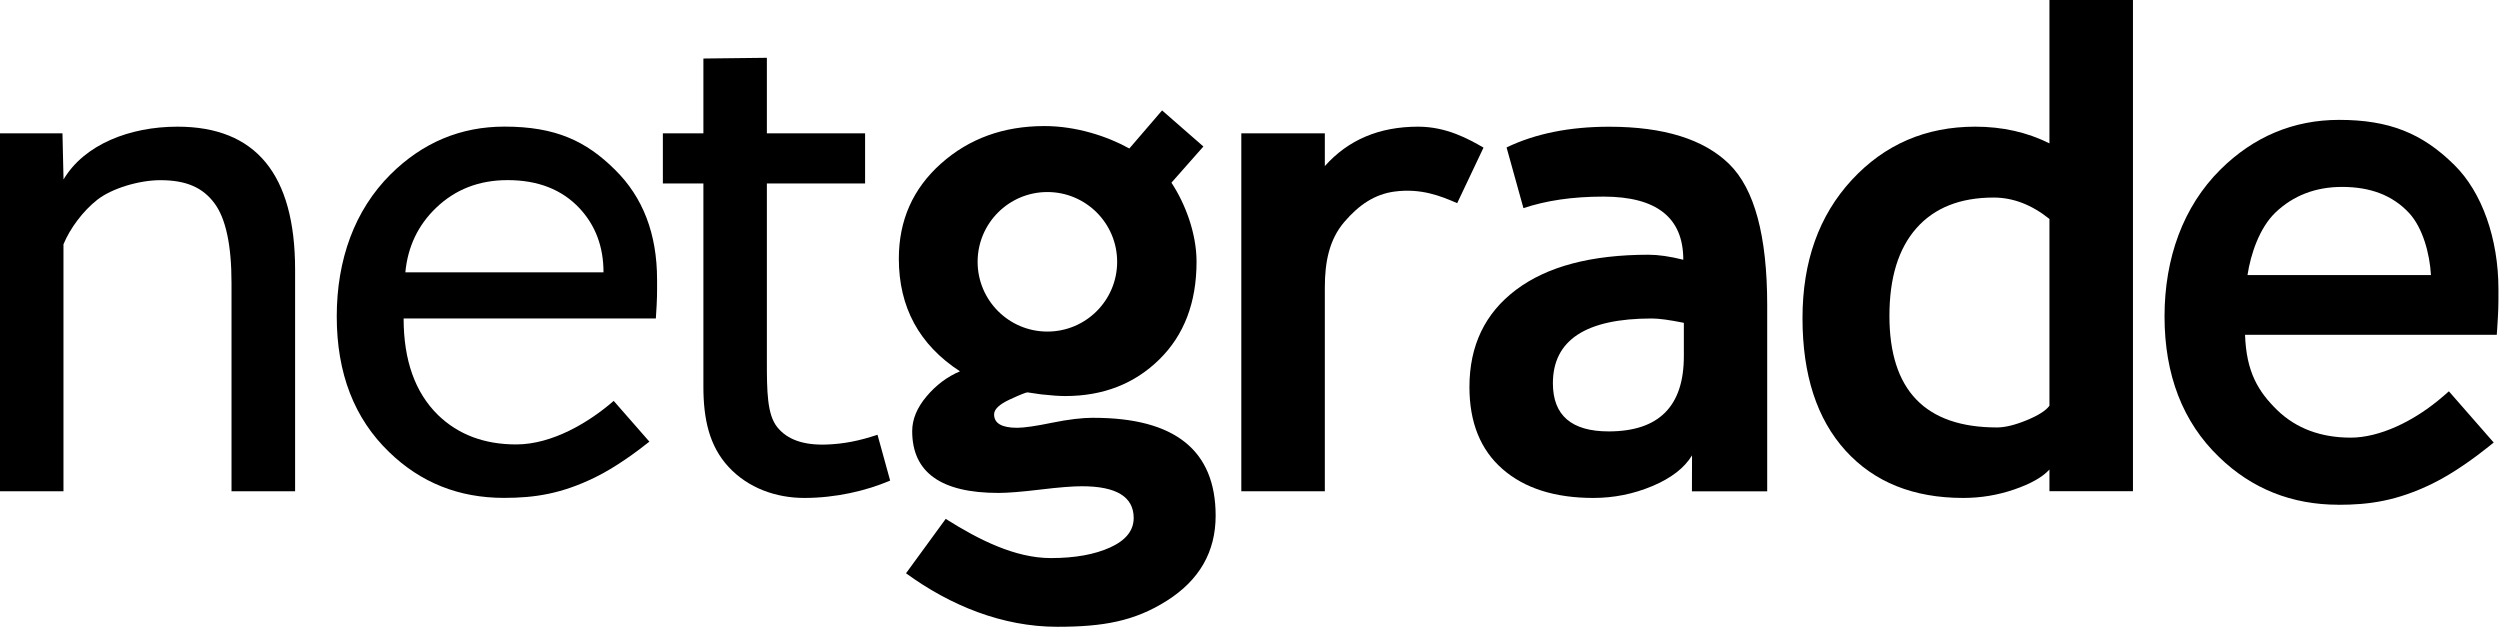 <?xml version="1.0" encoding="UTF-8" standalone="no"?>
<!DOCTYPE svg PUBLIC "-//W3C//DTD SVG 1.1//EN" "http://www.w3.org/Graphics/SVG/1.1/DTD/svg11.dtd">
<svg width="100%" height="100%" viewBox="0 0 449 113" version="1.1" xmlns="http://www.w3.org/2000/svg" xmlns:xlink="http://www.w3.org/1999/xlink" xml:space="preserve" xmlns:serif="http://www.serif.com/" style="fill-rule:evenodd;clip-rule:evenodd;stroke-linejoin:round;stroke-miterlimit:2;">
    <g transform="matrix(1,0,0,1,-128.55,-128.46)">
        <path d="M170.13,216.69L170.13,179.3C170.13,172.46 169.1,167.67 167.04,164.93C164.98,162.19 162.09,160.82 157.35,160.82C153.5,160.82 148.6,162.31 146.02,164.34C143.44,166.37 141.14,169.46 139.95,172.33L139.95,216.69L128.55,216.69L128.55,152.41L139.77,152.41L139.96,160.69C143.72,154.37 151.9,151.21 160.42,151.21C174.5,151.21 181.55,159.77 181.55,176.9L181.55,216.69L170.13,216.69Z" style="fill-rule:nonzero;"/>
        <path d="M246.35,185.66L201.04,185.66C201.04,193.18 203.1,198.96 207.22,203C210.86,206.52 215.54,208.28 221.26,208.28C227.78,208.28 234.41,204.26 238.77,200.46L245.18,207.78C242.84,209.65 239.06,212.42 235.46,214.18C229.41,217.14 224.64,217.88 219.04,217.88C210.96,217.88 204.1,215.14 198.45,209.66C192.17,203.62 189.03,195.5 189.03,185.29C189.03,175.08 192.25,166.19 198.69,159.78C204.45,154.06 211.27,151.2 219.16,151.2C228.32,151.2 233.8,153.78 239,158.94C244.04,163.9 246.56,170.48 246.56,178.69C246.56,181.21 246.6,181.79 246.34,185.65L246.35,185.66ZM219.71,160.81C214.63,160.81 210.37,162.45 206.93,165.73C203.65,168.85 201.79,172.73 201.35,177.37L236.94,177.37C236.94,172.77 235.5,168.93 232.62,165.85C229.46,162.49 225.16,160.81 219.72,160.81L219.71,160.81Z" style="fill-rule:nonzero;"/>
        <path d="M548.53,219.11C540.15,219.11 532.94,216.23 527.09,210.54C520.59,204.29 517.3,195.8 517.3,185.3C517.3,174.8 520.67,165.54 527.32,158.93C533.29,153 540.47,149.99 548.65,149.99C557.56,149.99 563.55,152.34 569.35,158.09C574.31,162.97 577.27,171.31 577.27,180.41L577.27,181.31C577.27,183.14 577.27,184.06 577.05,187.45L576.97,188.59L531.76,188.59C531.99,195.33 534.16,198.81 537.55,202.13C540.93,205.4 545.37,207.06 550.74,207.06C555.8,207.06 562.05,204.25 567.45,199.54L568.37,198.74L576.42,207.94L575.42,208.74C573.41,210.35 569.44,213.34 565.47,215.29C558.99,218.46 554,219.12 548.52,219.12L548.53,219.11ZM532.2,177.86L565.15,177.86C564.93,174.01 563.68,169.35 561.19,166.68C558.25,163.55 554.31,162.03 549.18,162.03C544.45,162.03 540.43,163.57 537.24,166.61C534.34,169.37 532.77,174.12 532.2,177.86Z" style="fill-rule:nonzero;"/>
        <path d="M390.26,164.95C387.3,163.65 383.73,162.23 378.97,162.87C375.52,163.34 372.68,165.17 369.98,168.33C367.28,171.49 366.49,175.52 366.49,180.08L366.49,216.69L351.49,216.69L351.49,152.41L366.49,152.41L366.49,158.29C370.69,153.57 376.27,151.21 383.23,151.21C388.35,151.21 392.27,153.41 394.99,154.97L390.26,164.95Z" style="fill-rule:nonzero;"/>
        <path d="M432.42,210.27C431.06,212.51 428.69,214.34 425.31,215.76C421.93,217.18 418.4,217.89 414.72,217.89C407.8,217.89 402.36,216.16 398.4,212.7C394.44,209.24 392.46,204.33 392.46,197.97C392.46,190.53 395.25,184.71 400.83,180.51C406.41,176.31 414.34,174.21 424.63,174.21C426.39,174.21 428.47,174.51 430.87,175.11C430.87,167.55 426.09,163.77 416.53,163.77C410.89,163.77 406.22,164.49 402.16,165.84L399.13,154.94C404.29,152.46 410.43,151.22 417.55,151.22C427.35,151.22 434.53,153.45 439.1,157.91C443.66,162.37 445.94,170.82 445.94,183.27L445.94,216.7L432.42,216.7L432.44,210.28L432.42,210.27ZM430.97,186.44C428.41,185.92 426.49,185.66 425.21,185.66C413.37,185.66 407.45,189.54 407.45,197.3C407.45,203.06 410.79,205.94 417.47,205.94C426.47,205.94 430.97,201.44 430.97,192.44L430.97,186.44Z" style="fill-rule:nonzero;"/>
        <path d="M496.63,216.69L496.63,212.79C495.39,214.15 493.29,215.34 490.33,216.36C487.37,217.38 484.31,217.89 481.15,217.89C472.19,217.89 465.14,215.05 459.99,209.37C454.85,203.69 452.28,195.77 452.28,185.6C452.28,175.43 455.23,167.17 461.13,160.78C467.03,154.4 474.42,151.21 483.31,151.21C488.19,151.21 492.63,152.21 496.63,154.21L496.63,128.46L511.63,128.46L511.63,216.68L496.63,216.68L496.63,216.69ZM496.63,167.78C493.43,165.22 490.09,163.94 486.61,163.94C480.61,163.94 475.99,165.77 472.75,169.43C469.51,173.09 467.89,178.34 467.89,185.18C467.89,198.54 474.33,205.23 487.21,205.23C488.65,205.23 490.42,204.8 492.52,203.94C494.62,203.08 495.99,202.21 496.63,201.33L496.63,167.78Z" style="fill-rule:nonzero;"/>
        <path d="M324.97,203.49C322.89,203.49 320.39,203.79 317.47,204.39C314.55,204.99 312.47,205.29 311.23,205.29C308.47,205.29 307.09,204.49 307.09,202.89C307.09,201.97 308.02,201.08 309.88,200.22C311.74,199.36 312.81,198.93 313.09,198.93L315.55,199.29C317.35,199.49 318.79,199.59 319.87,199.59C326.67,199.59 332.3,197.4 336.76,193.02C341.22,188.64 343.45,182.79 343.45,175.47C343.45,170.35 341.42,165.03 338.94,161.27L344.68,154.77L337.26,148.29L331.38,155.13C327.5,152.97 321.9,151.1 316.14,151.1C308.78,151.1 302.58,153.35 297.54,157.85C292.5,162.35 289.98,168.04 289.98,174.92C289.98,183.64 293.64,190.38 300.96,195.15C298.68,196.11 296.68,197.61 294.96,199.65C293.24,201.69 292.38,203.77 292.38,205.89C292.38,213.29 297.54,216.99 307.86,216.99C309.54,216.99 312.04,216.79 315.36,216.39C318.68,215.99 321.18,215.79 322.86,215.79C329.06,215.79 332.16,217.69 332.16,221.49C332.16,223.73 330.76,225.49 327.96,226.77C325.16,228.05 321.6,228.69 317.28,228.69C310.84,228.69 304.33,225.39 298.4,221.65L291.27,231.42C299.23,237.22 308.58,241.03 318.43,241.03C326.67,241.03 332.27,240.05 338.12,236.35C343.96,232.65 346.88,227.56 346.88,221.08C346.88,209.36 339.58,203.5 324.97,203.5L324.97,203.49ZM316.66,162.95C323.58,162.95 329.19,168.56 329.19,175.48C329.19,182.4 323.58,188.01 316.66,188.01C309.74,188.01 304.13,182.4 304.13,175.48C304.13,168.56 309.74,162.95 316.66,162.95Z" style="fill-rule:nonzero;"/>
        <path d="M286.16,206.54C282.89,207.63 280.12,208.19 276.98,208.3C272.94,208.44 269.96,207.45 268.14,205.17C266.32,202.89 266.28,198.75 266.28,193.34L266.28,161.41L283.92,161.41L283.92,152.41L266.28,152.41L266.28,138.84L254.88,138.97L254.88,152.41L247.6,152.41L247.6,161.41L254.88,161.41L254.88,197.9C254.88,203.66 255.91,208.55 259.41,212.33C262.91,216.11 267.92,217.89 273,217.89C278.64,217.89 284.14,216.61 288.42,214.77L286.15,206.54L286.16,206.54Z" style="fill-rule:nonzero;"/>
    </g>
</svg>
